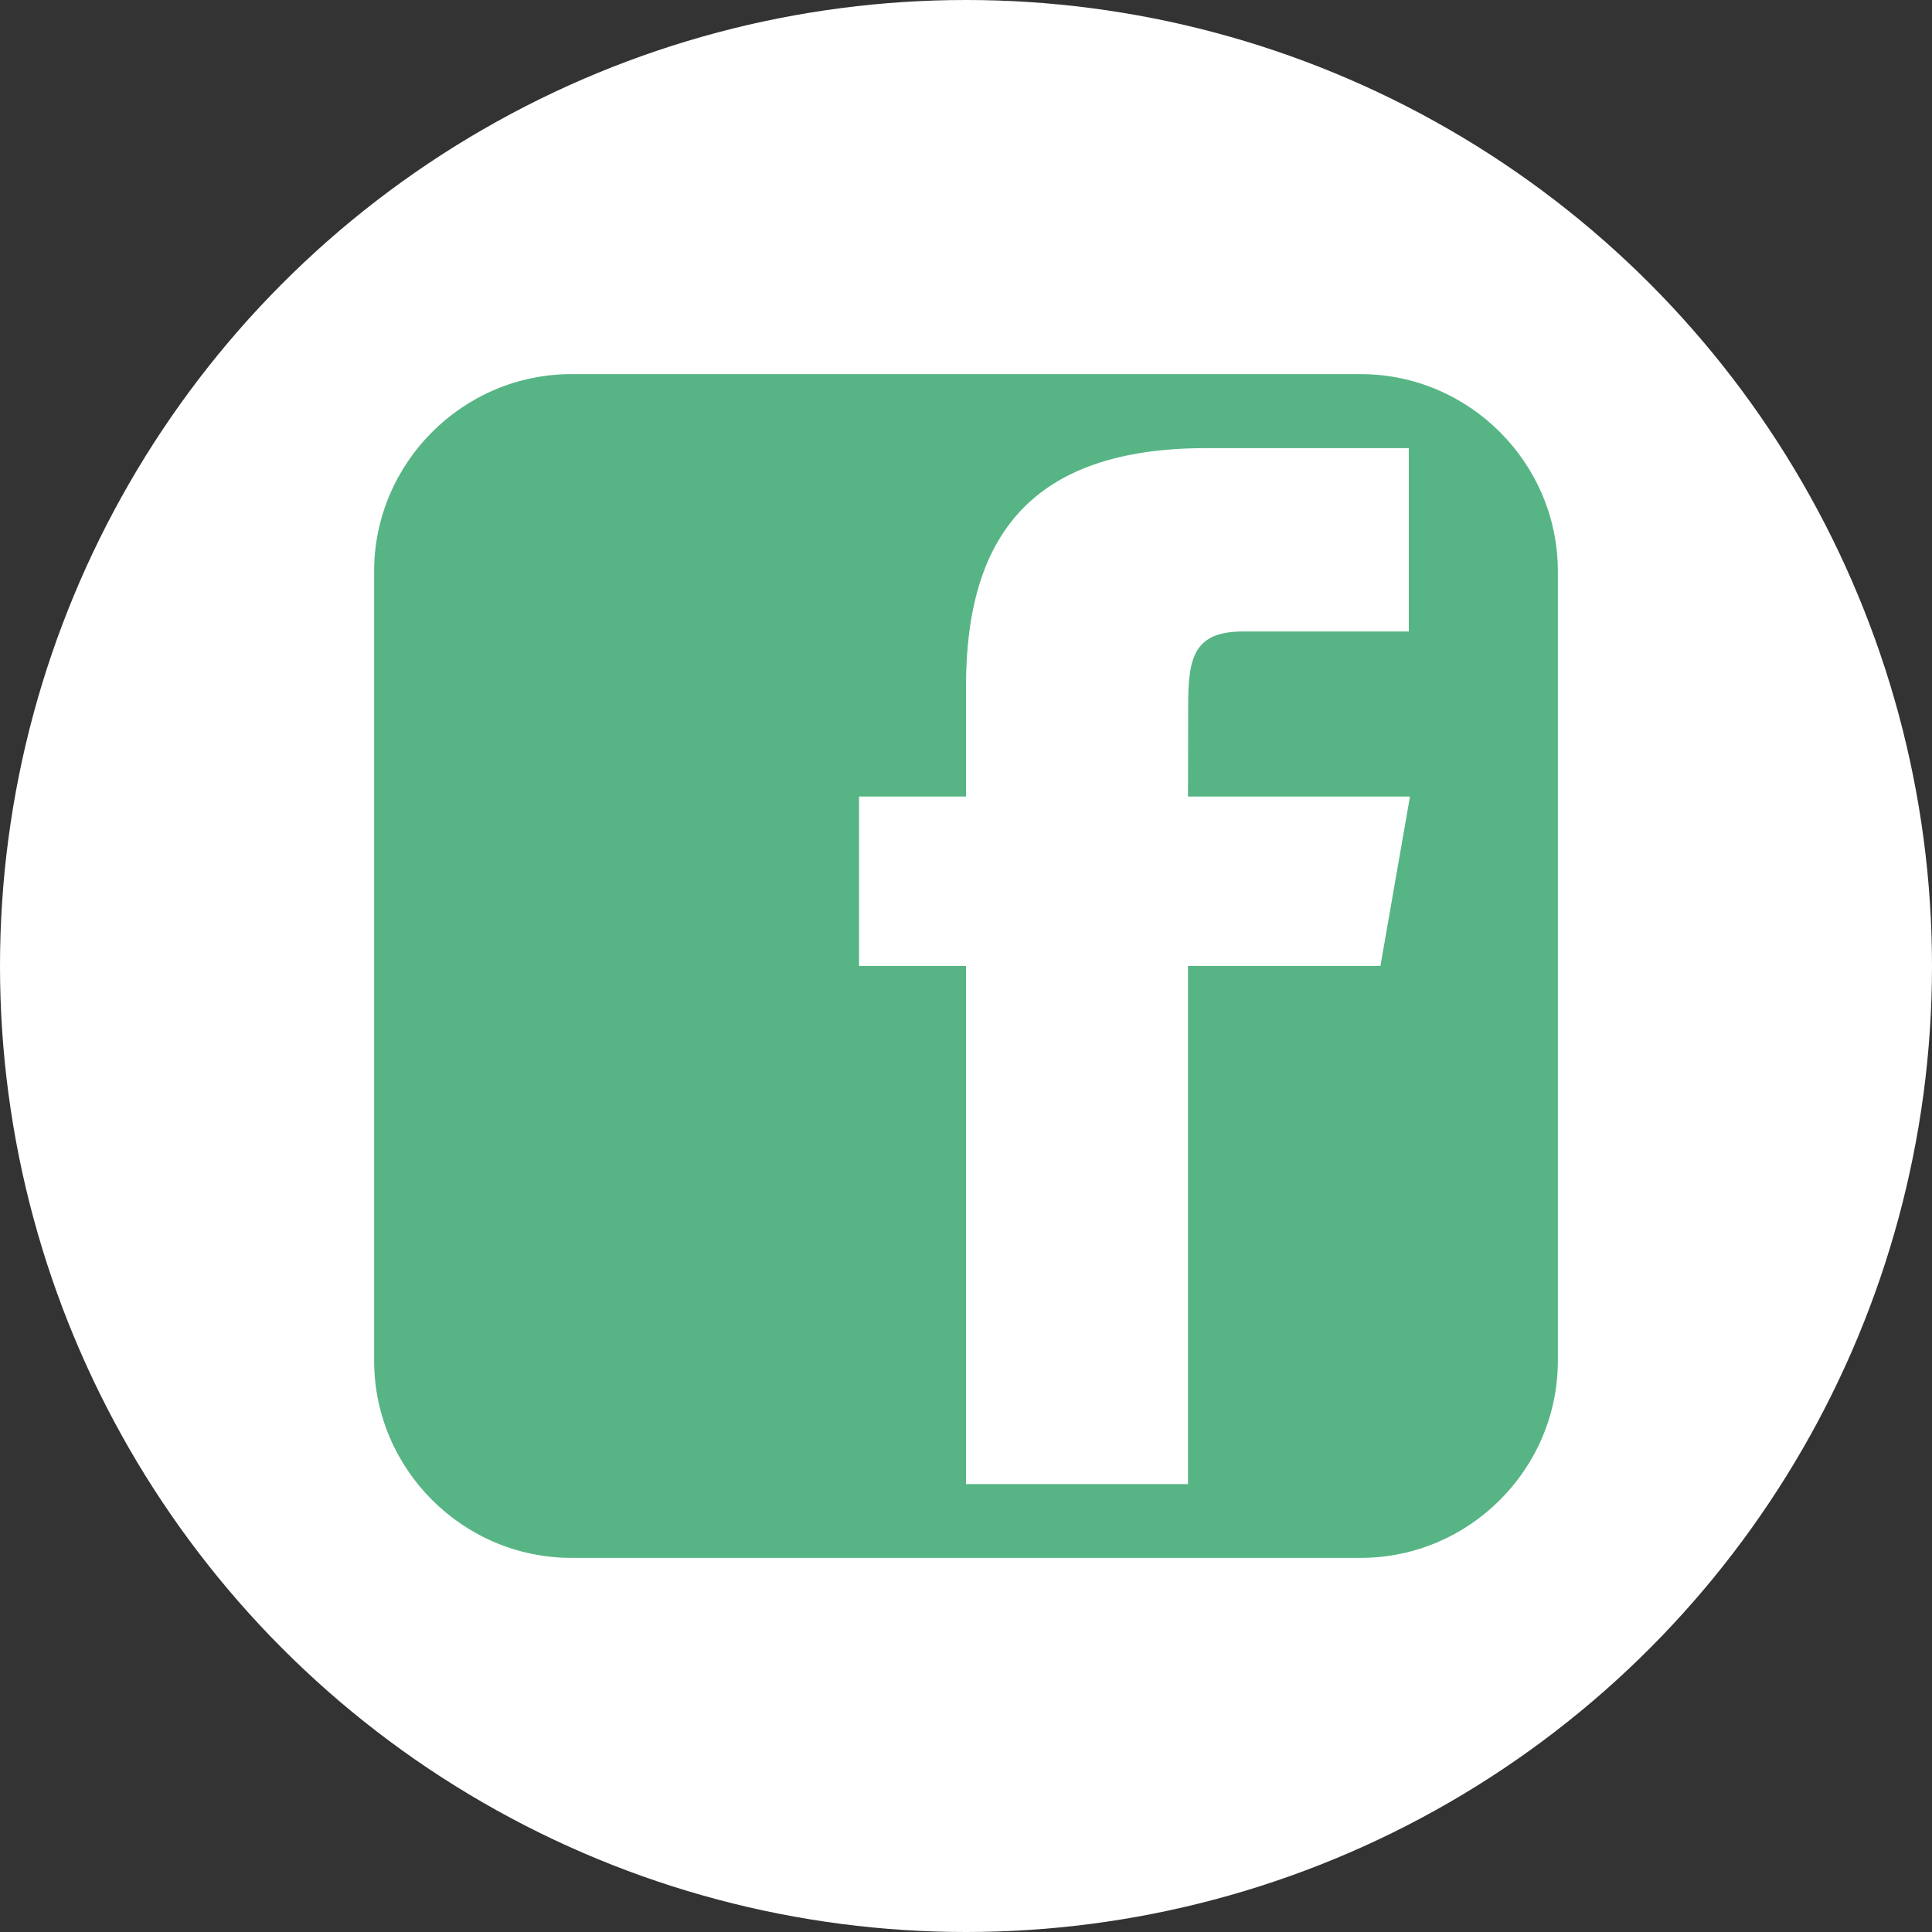 <?xml version="1.0" encoding="utf-8"?>
<!-- Generator: Adobe Illustrator 16.0.4, SVG Export Plug-In . SVG Version: 6.00 Build 0)  -->
<!DOCTYPE svg PUBLIC "-//W3C//DTD SVG 1.1//EN" "http://www.w3.org/Graphics/SVG/1.1/DTD/svg11.dtd">
<svg version="1.1" id="Layer_1" xmlns="http://www.w3.org/2000/svg" xmlns:xlink="http://www.w3.org/1999/xlink" x="0px" y="0px"
	 width="20px" height="20px" viewBox="0 0 20 20" enable-background="new 0 0 20 20" xml:space="preserve">
<rect x="0" y="0" width="20" height="20" fill="#333333" stroke="none"/>
<circle fill="#FFFFFF" cx="10" cy="10" r="10"/>
<path opacity="0.66" fill="#008E46" enable-background="new    " d="M14.086,3.873H5.915c-1.123,0-2.042,0.919-2.042,2.042v8.171
	c0,1.123,0.919,2.041,2.042,2.041h8.171c1.122,0,2.041-0.918,2.041-2.041V5.915C16.127,4.792,15.208,3.873,14.086,3.873
	L14.086,3.873z M14.29,10h-1.992v5.363H10V10H8.893V8.246H10V7.107c0-1.547,0.666-2.468,2.486-2.468h2.098v1.898h-1.712
	C12.363,6.536,12.3,6.801,12.3,7.297l-0.002,0.949h2.298L14.29,10L14.29,10z"/>
</svg>
